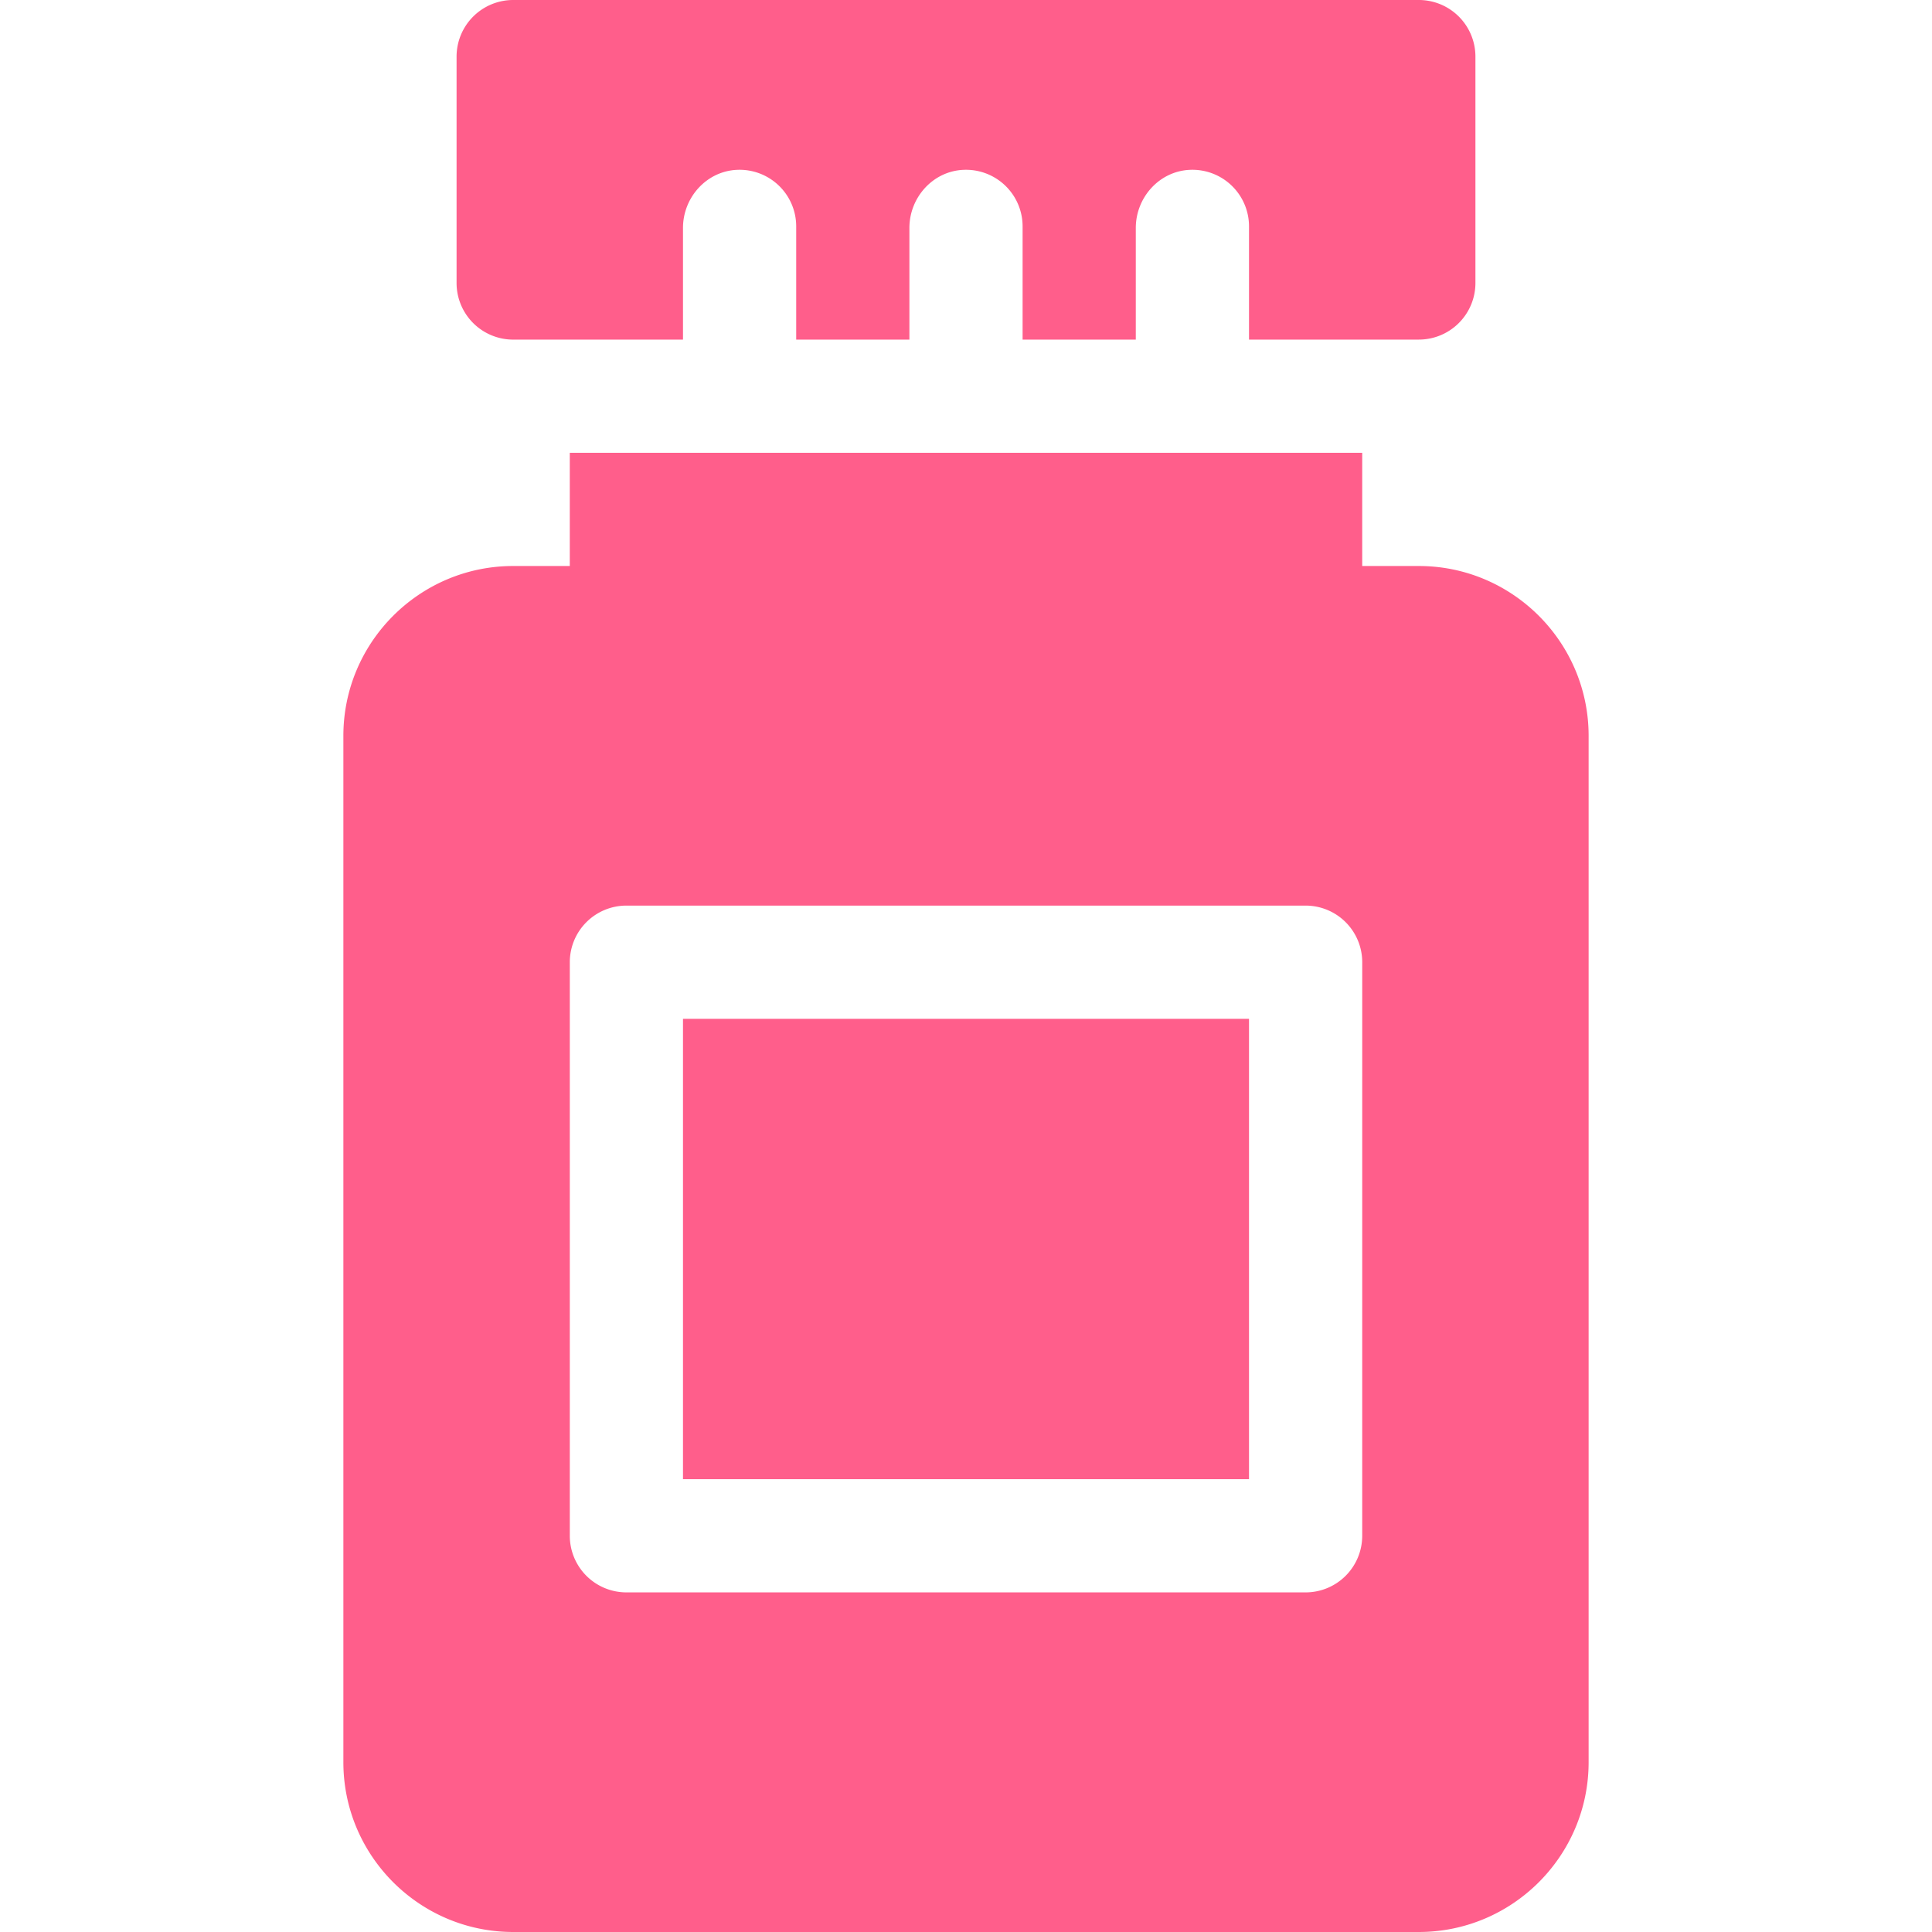 <svg xmlns="http://www.w3.org/2000/svg" width="115" height="115"><g fill="#ff5e8b"><path d="M40.654 60.644h33.692v27.402H40.654Z"/><path d="M84.453 33.691h-3.369v-6.738H33.916v6.738h-3.37c-5.572 0-10.107 4.535-10.107 10.108v61.094c0 5.573 4.535 10.107 10.108 10.107h53.906c5.573 0 10.108-4.534 10.108-10.107V43.799c0-5.573-4.535-10.108-10.108-10.108m-3.369 57.724a3.37 3.37 0 0 1-3.37 3.37H37.286a3.37 3.37 0 0 1-3.369-3.37v-34.14a3.37 3.37 0 0 1 3.37-3.37h40.429a3.37 3.37 0 0 1 3.369 3.37Zm-50.537-71.2h10.107V13.57c0-1.814 1.394-3.375 3.207-3.46a3.37 3.37 0 0 1 3.532 3.365v6.739h6.738V13.57c0-1.814 1.394-3.375 3.206-3.46a3.37 3.37 0 0 1 3.532 3.365v6.739h6.738V13.57c0-1.814 1.395-3.375 3.207-3.46a3.37 3.37 0 0 1 3.532 3.365v6.739h10.107a3.37 3.37 0 0 0 3.37-3.37V3.37A3.37 3.37 0 0 0 84.452 0H30.547a3.37 3.37 0 0 0-3.37 3.37v13.476a3.37 3.37 0 0 0 3.37 3.369"/></g></svg>